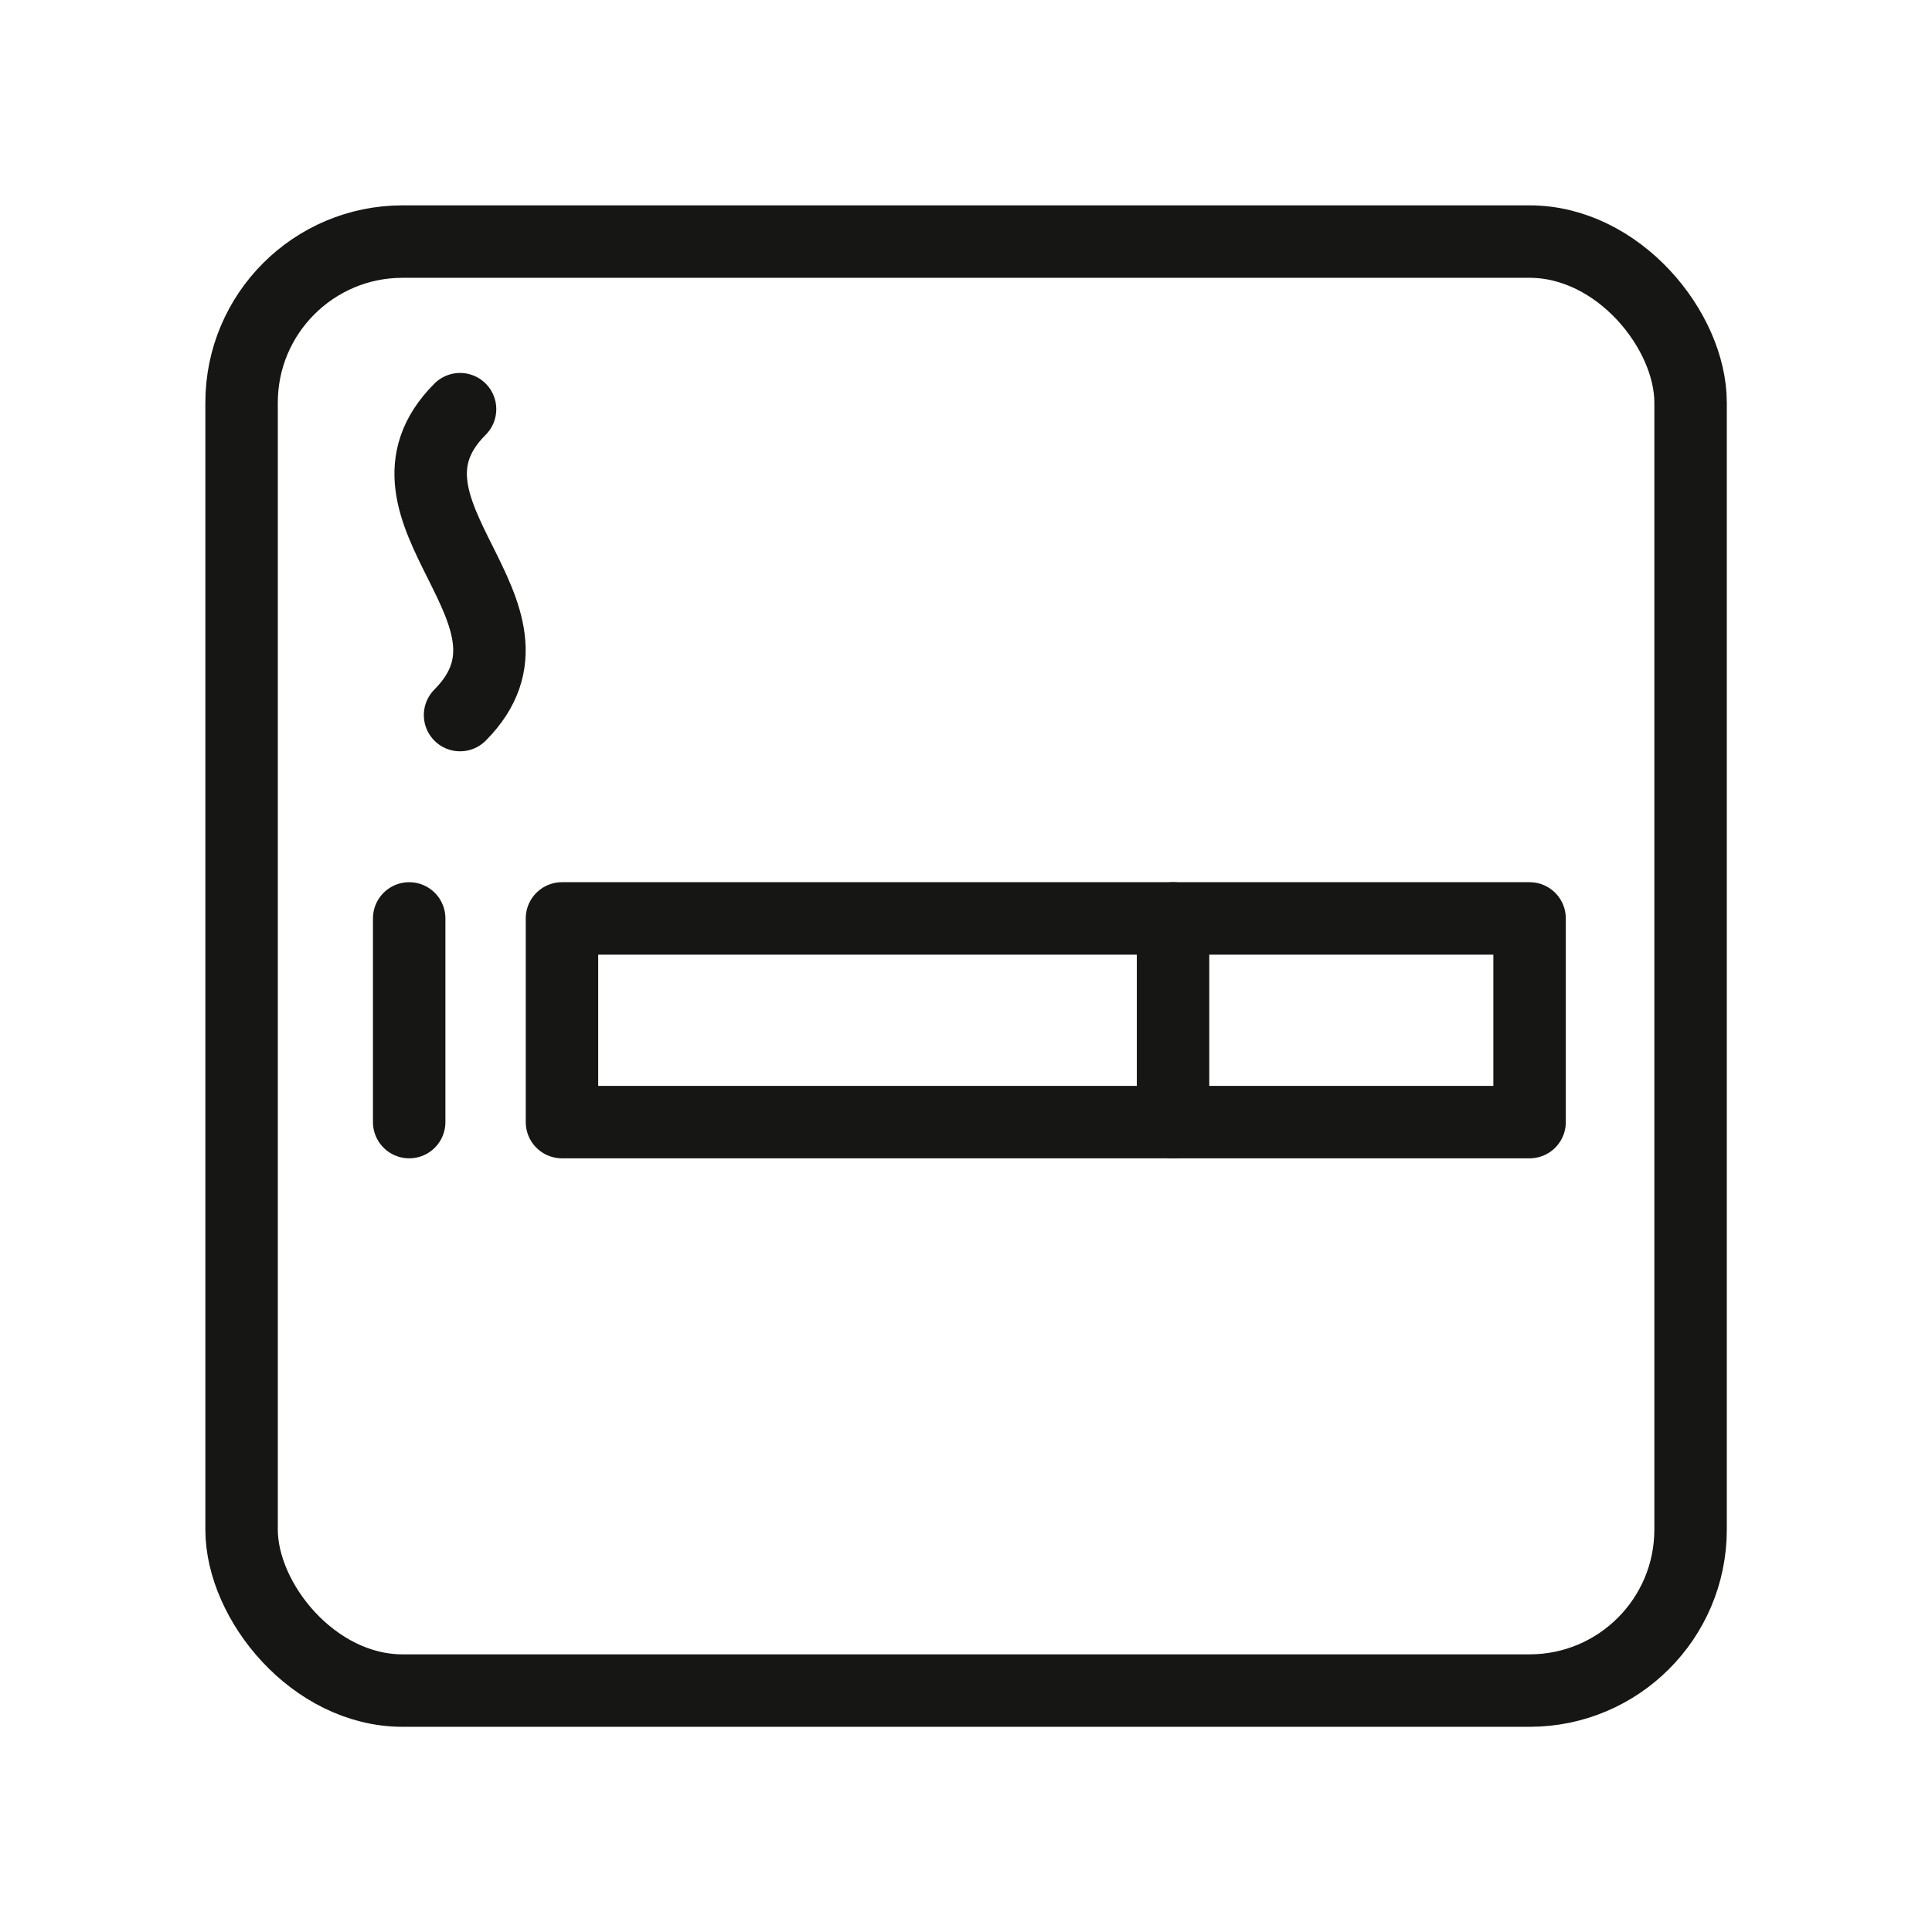 <svg xmlns="http://www.w3.org/2000/svg" xmlns:xlink="http://www.w3.org/1999/xlink" width="24" height="24" viewBox="0 0 24 24">
  <defs>
    <clipPath id="clip-path">
      <rect id="Rectangle_258" data-name="Rectangle 258" width="24" height="24" transform="translate(176 96)" fill="#ff09ef"/>
    </clipPath>
  </defs>
  <g id="ico-smoking" transform="translate(-176 -96)" clip-path="url(#clip-path)">
    <g id="Group_658" data-name="Group 658" transform="translate(127.188 63.188)">
      <rect id="Rectangle_256" data-name="Rectangle 256" width="12.02" height="2.53" transform="translate(55.793 44.221)" fill="none" stroke="#161614" stroke-linecap="round" stroke-linejoin="round" stroke-width="0.9"/>
      <line id="Line_48" data-name="Line 48" y2="2.53" transform="translate(63.384 44.221)" fill="none" stroke="#161614" stroke-linecap="round" stroke-linejoin="round" stroke-width="0.9"/>
      <path id="Path_290" data-name="Path 290" d="M26.228,23.75c-1.265,1.265,1.265,2.53,0,3.8" transform="translate(28.299 14.145)" fill="none" stroke="#161614" stroke-linecap="round" stroke-linejoin="round" stroke-width="0.9"/>
      <line id="Line_49" data-name="Line 49" y2="2.53" transform="translate(53.895 44.221)" fill="none" stroke="#161614" stroke-linecap="round" stroke-linejoin="round" stroke-width="0.9"/>
      <rect id="Rectangle_257" data-name="Rectangle 257" width="18" height="18" rx="2" transform="translate(51.813 35.813)" fill="none" stroke="#161614" stroke-linecap="round" stroke-linejoin="round" stroke-width="0.9"/>
    </g>
  </g>
</svg>
